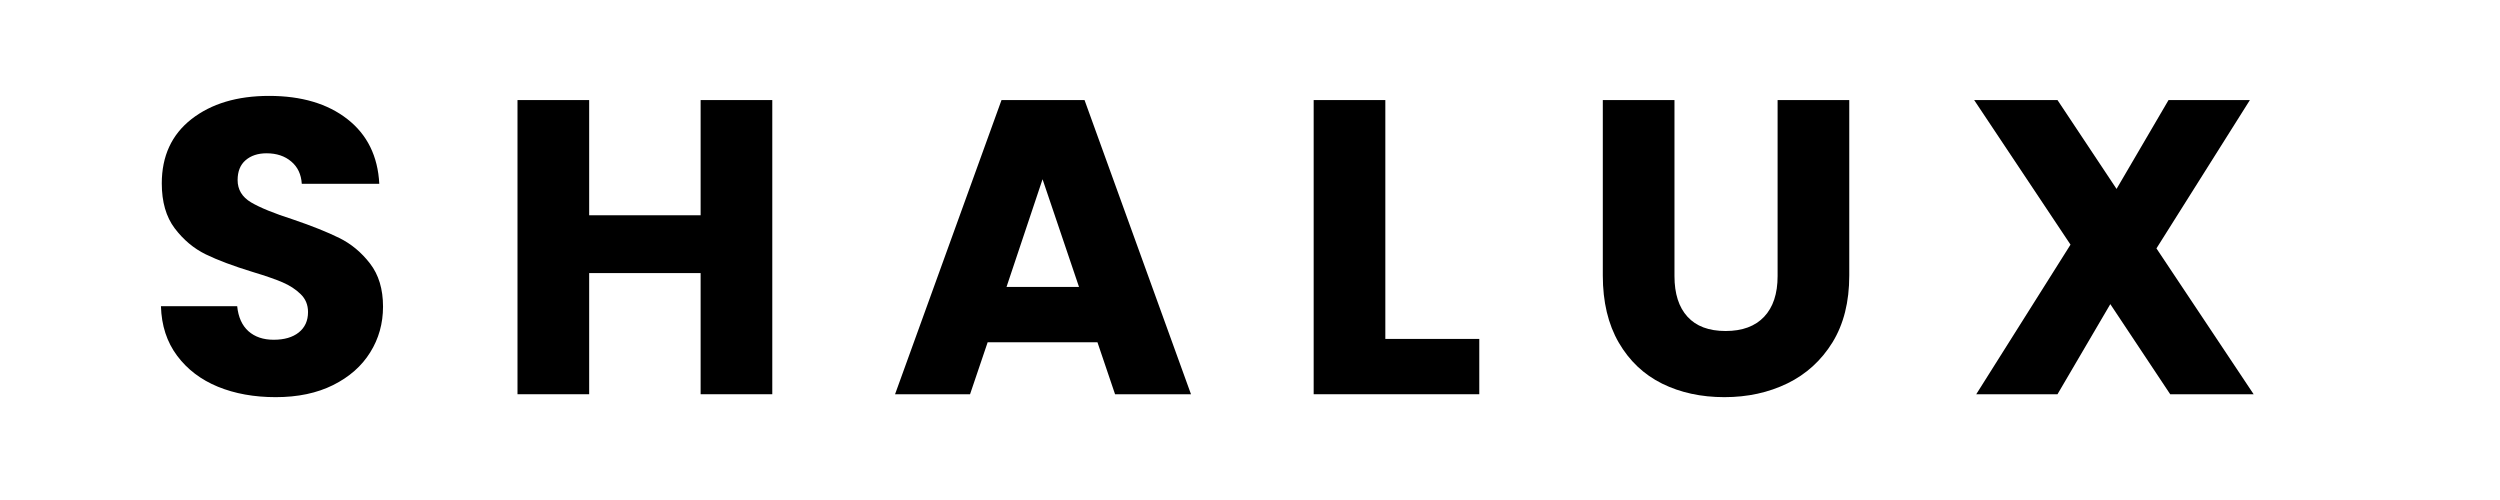 <svg xmlns="http://www.w3.org/2000/svg" xmlns:xlink="http://www.w3.org/1999/xlink" width="500" zoomAndPan="magnify" viewBox="0 0 375 75" height="100" preserveAspectRatio="xMidYMid meet" version="1.2"><defs><clipPath id="46ebc6b186"><rect x="0" width="333" y="0" height="75"/></clipPath></defs><g id="7d774a9188"><rect x="0" width="375" y="0" height="75" style="fill:#ffffff;fill-opacity:1;stroke:none;"/><rect x="0" width="375" y="0" height="75" style="fill:#ffffff;fill-opacity:1;stroke:none;"/><g transform="matrix(1,0,0,1,21,-0)"><g clip-path="url(#46ebc6b186)"><g style="fill:#000000;fill-opacity:1;"><g transform="translate(0.501, 59.135)"><path style="stroke:none" d="M 19.859 0.438 C 16.629 0.438 13.738 -0.082 11.188 -1.125 C 8.633 -2.176 6.594 -3.727 5.062 -5.781 C 3.531 -7.832 2.723 -10.305 2.641 -13.203 L 14.078 -13.203 C 14.242 -11.566 14.805 -10.316 15.766 -9.453 C 16.734 -8.598 17.992 -8.172 19.547 -8.172 C 21.141 -8.172 22.395 -8.535 23.312 -9.266 C 24.238 -10.004 24.703 -11.023 24.703 -12.328 C 24.703 -13.41 24.332 -14.305 23.594 -15.016 C 22.863 -15.734 21.961 -16.32 20.891 -16.781 C 19.828 -17.238 18.312 -17.766 16.344 -18.359 C 13.488 -19.234 11.16 -20.109 9.359 -20.984 C 7.555 -21.867 6.004 -23.172 4.703 -24.891 C 3.41 -26.609 2.766 -28.852 2.766 -31.625 C 2.766 -35.727 4.25 -38.941 7.219 -41.266 C 10.195 -43.586 14.078 -44.75 18.859 -44.75 C 23.723 -44.75 27.641 -43.586 30.609 -41.266 C 33.586 -38.941 35.18 -35.707 35.391 -31.562 L 23.766 -31.562 C 23.68 -32.977 23.156 -34.094 22.188 -34.906 C 21.227 -35.727 19.992 -36.141 18.484 -36.141 C 17.18 -36.141 16.129 -35.789 15.328 -35.094 C 14.535 -34.406 14.141 -33.414 14.141 -32.125 C 14.141 -30.695 14.812 -29.582 16.156 -28.781 C 17.5 -27.988 19.594 -27.133 22.438 -26.219 C 25.289 -25.25 27.609 -24.32 29.391 -23.438 C 31.172 -22.562 32.707 -21.285 34 -19.609 C 35.301 -17.93 35.953 -15.773 35.953 -13.141 C 35.953 -10.617 35.312 -8.332 34.031 -6.281 C 32.758 -4.227 30.906 -2.594 28.469 -1.375 C 26.039 -0.164 23.172 0.438 19.859 0.438 Z M 19.859 0.438 "/></g></g><g style="fill:#000000;fill-opacity:1;"><g transform="translate(52.734, 59.135)"><path style="stroke:none" d="M 42.109 -44.125 L 42.109 0 L 31.359 0 L 31.359 -18.172 L 14.641 -18.172 L 14.641 0 L 3.891 0 L 3.891 -44.125 L 14.641 -44.125 L 14.641 -26.844 L 31.359 -26.844 L 31.359 -44.125 Z M 42.109 -44.125 "/></g></g><g style="fill:#000000;fill-opacity:1;"><g transform="translate(112.258, 59.135)"><path style="stroke:none" d="M 31.359 -7.797 L 14.891 -7.797 L 12.25 0 L 1 0 L 16.969 -44.125 L 29.422 -44.125 L 45.391 0 L 34 0 Z M 28.594 -16.094 L 23.125 -32.25 L 17.719 -16.094 Z M 28.594 -16.094 "/></g></g><g style="fill:#000000;fill-opacity:1;"><g transform="translate(172.159, 59.135)"><path style="stroke:none" d="M 14.641 -8.297 L 28.734 -8.297 L 28.734 0 L 3.891 0 L 3.891 -44.125 L 14.641 -44.125 Z M 14.641 -8.297 "/></g></g><g style="fill:#000000;fill-opacity:1;"><g transform="translate(215.718, 59.135)"><path style="stroke:none" d="M 14.453 -44.125 L 14.453 -17.719 C 14.453 -15.082 15.102 -13.051 16.406 -11.625 C 17.707 -10.195 19.613 -9.484 22.125 -9.484 C 24.633 -9.484 26.562 -10.195 27.906 -11.625 C 29.25 -13.051 29.922 -15.082 29.922 -17.719 L 29.922 -44.125 L 40.672 -44.125 L 40.672 -17.797 C 40.672 -13.848 39.832 -10.508 38.156 -7.781 C 36.477 -5.062 34.223 -3.008 31.391 -1.625 C 28.566 -0.25 25.414 0.438 21.938 0.438 C 18.457 0.438 15.344 -0.238 12.594 -1.594 C 9.852 -2.957 7.688 -5.008 6.094 -7.75 C 4.5 -10.5 3.703 -13.848 3.703 -17.797 L 3.703 -44.125 Z M 14.453 -44.125 "/></g></g><g style="fill:#000000;fill-opacity:1;"><g transform="translate(273.608, 59.135)"><path style="stroke:none" d="M 30.922 0 L 21.938 -13.516 L 14.016 0 L 1.828 0 L 15.969 -22.438 L 1.516 -44.125 L 14.016 -44.125 L 22.875 -30.797 L 30.672 -44.125 L 42.875 -44.125 L 28.859 -21.875 L 43.438 0 Z M 30.922 0 "/></g></g></g></g></g></svg>